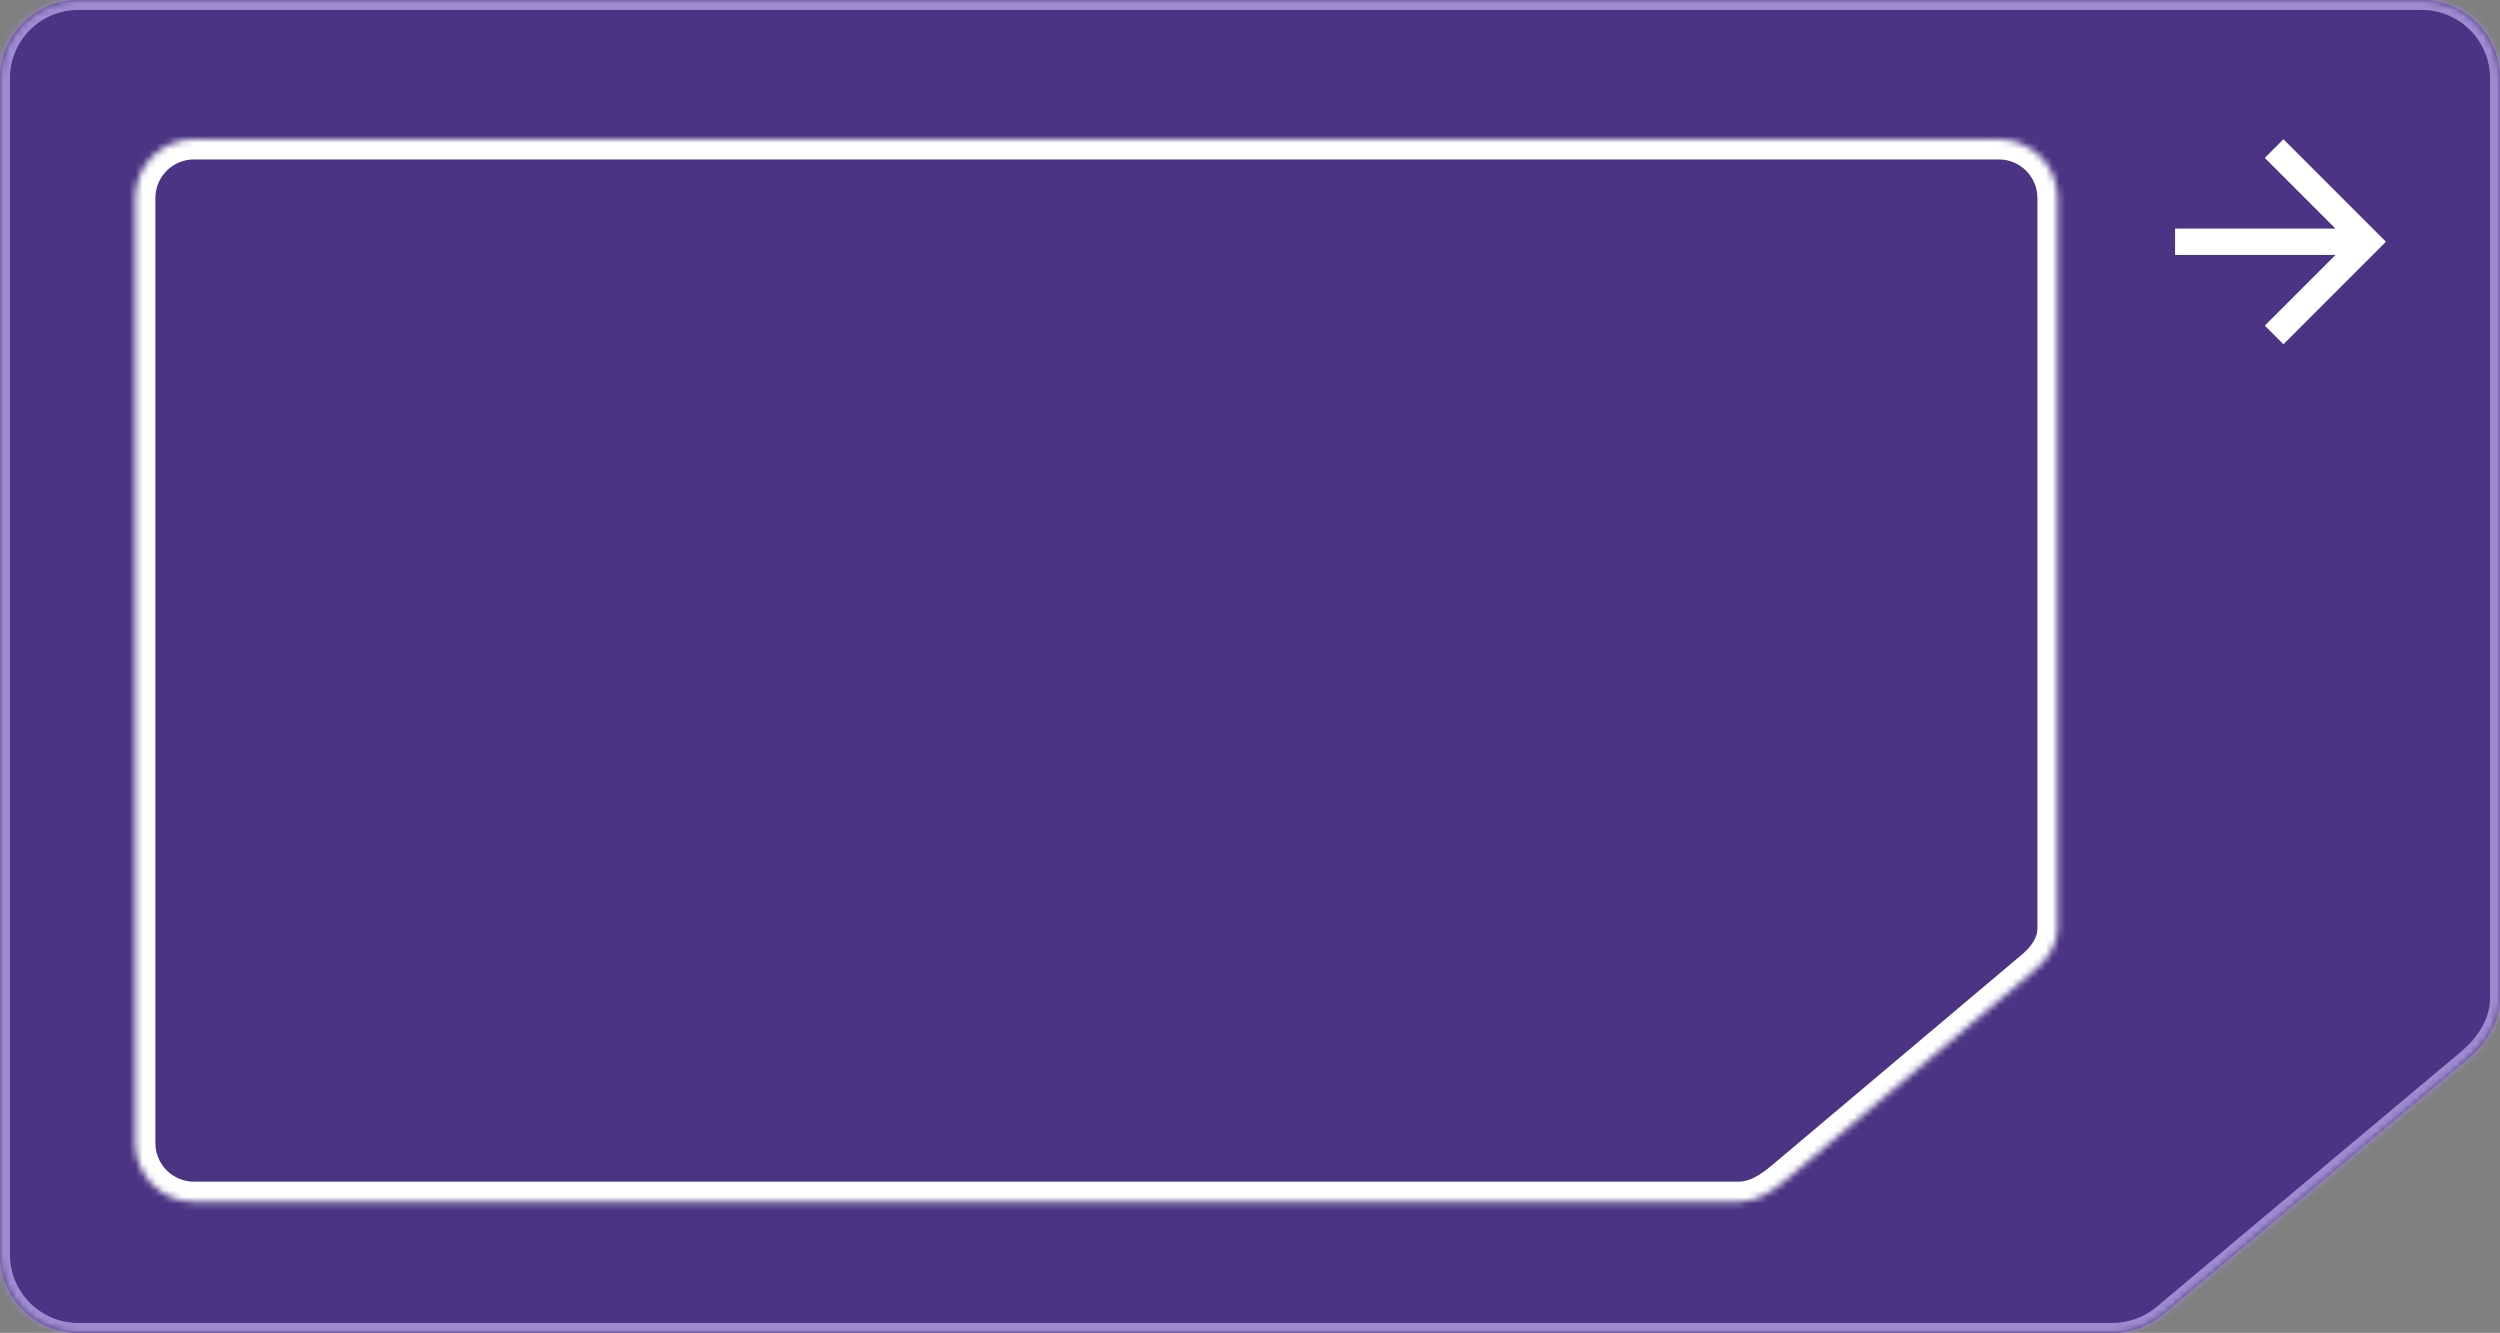 <svg xmlns="http://www.w3.org/2000/svg" width="377" height="201" viewBox="0 0 377 201" fill="none"><rect x="0" y="0" width="377" height="201" fill="#808080" stroke="none"/><mask id="path-1-inside-1_177_3302" fill="white"><path fill-rule="evenodd" clip-rule="evenodd" d="M11.815 0C5.29 0 0 5.29 0 11.815V189.185C0 195.71 5.29 201 11.815 201H318.571C321.347 201 324.034 200.023 326.161 198.24L372.089 159.738C374.886 157.394 377 154.156 377 150.507V11.815C377 5.29 371.71 0 365.185 0H11.815Z"></path></mask><path fill-rule="evenodd" clip-rule="evenodd" d="M11.815 0C5.29 0 0 5.29 0 11.815V189.185C0 195.71 5.29 201 11.815 201H318.571C321.347 201 324.034 200.023 326.161 198.24L372.089 159.738C374.886 157.394 377 154.156 377 150.507V11.815C377 5.29 371.71 0 365.185 0H11.815Z" fill="#4B3483"></path><path d="M326.161 198.24L327.125 199.389L326.161 198.24ZM0 11.815H1.5C1.5 6.118 6.118 1.5 11.815 1.5V0V-1.5C4.461 -1.5 -1.5 4.461 -1.5 11.815H0ZM0 189.185H1.5V11.815H0H-1.5V189.185H0ZM11.815 201V199.5C6.118 199.5 1.5 194.882 1.5 189.185H0H-1.5C-1.5 196.539 4.461 202.5 11.815 202.5V201ZM318.571 201V199.5H11.815V201V202.5H318.571V201ZM326.161 198.24L327.125 199.389L373.053 160.888L372.089 159.738L371.126 158.589L325.198 197.09L326.161 198.24ZM377 11.815H375.5V150.507H377H378.5V11.815H377ZM365.185 0V1.5C370.882 1.5 375.5 6.118 375.5 11.815H377H378.5C378.5 4.461 372.539 -1.5 365.185 -1.5V0ZM11.815 0V1.5H365.185V0V-1.5H11.815V0ZM372.089 159.738L373.053 160.888C376.05 158.376 378.5 154.755 378.5 150.507H377H375.5C375.5 153.558 373.722 156.412 371.126 158.589L372.089 159.738ZM318.571 201V202.5C321.699 202.5 324.728 201.399 327.125 199.389L326.161 198.24L325.198 197.09C323.341 198.647 320.995 199.5 318.571 199.5V201Z" fill="#9F8BD0" mask="url(#path-1-inside-1_177_3302)"></path><mask id="path-3-inside-2_177_3302" fill="white"><path fill-rule="evenodd" clip-rule="evenodd" d="M29.25 21C24.356 21 20.389 24.967 20.389 29.861V172.375C20.389 177.269 24.356 181.236 29.25 181.236H262.239C264.829 181.236 267.146 179.758 269.127 178.088L306.867 146.274C308.753 144.684 310.286 142.542 310.286 140.076V29.861C310.286 24.967 306.318 21 301.425 21H29.25Z"></path></mask><path fill-rule="evenodd" clip-rule="evenodd" d="M29.25 21C24.356 21 20.389 24.967 20.389 29.861V172.375C20.389 177.269 24.356 181.236 29.25 181.236H262.239C264.829 181.236 267.146 179.758 269.127 178.088L306.867 146.274C308.753 144.684 310.286 142.542 310.286 140.076V29.861C310.286 24.967 306.318 21 301.425 21H29.25Z" fill="#4B3483"></path><path d="M23.432 29.861C23.432 26.648 26.037 24.043 29.25 24.043V17.957C22.675 17.957 17.346 23.287 17.346 29.861H23.432ZM23.432 172.375V29.861H17.346V172.375H23.432ZM29.25 178.193C26.037 178.193 23.432 175.588 23.432 172.375H17.346C17.346 178.949 22.675 184.279 29.25 184.279V178.193ZM262.239 178.193H29.25V184.279H262.239V178.193ZM271.088 180.415L308.828 148.601L304.906 143.947L267.165 175.762L271.088 180.415ZM307.242 29.861V140.076H313.329V29.861H307.242ZM301.425 24.043C304.638 24.043 307.242 26.648 307.242 29.861H313.329C313.329 23.287 307.999 17.957 301.425 17.957V24.043ZM29.25 24.043H301.425V17.957H29.25V24.043ZM308.828 148.601C311.02 146.754 313.329 143.84 313.329 140.076H307.242C307.242 141.244 306.486 142.615 304.906 143.947L308.828 148.601ZM262.239 184.279C265.966 184.279 268.999 182.176 271.088 180.415L267.165 175.762C265.293 177.34 263.693 178.193 262.239 178.193V184.279Z" fill="white" mask="url(#path-3-inside-2_177_3302)"></path><path d="M352.192 34.471L341.531 23.81L344.341 21L359.8 36.459L344.341 51.917L341.531 49.107L352.192 38.446H328V34.471H352.192Z" fill="white"></path></svg>